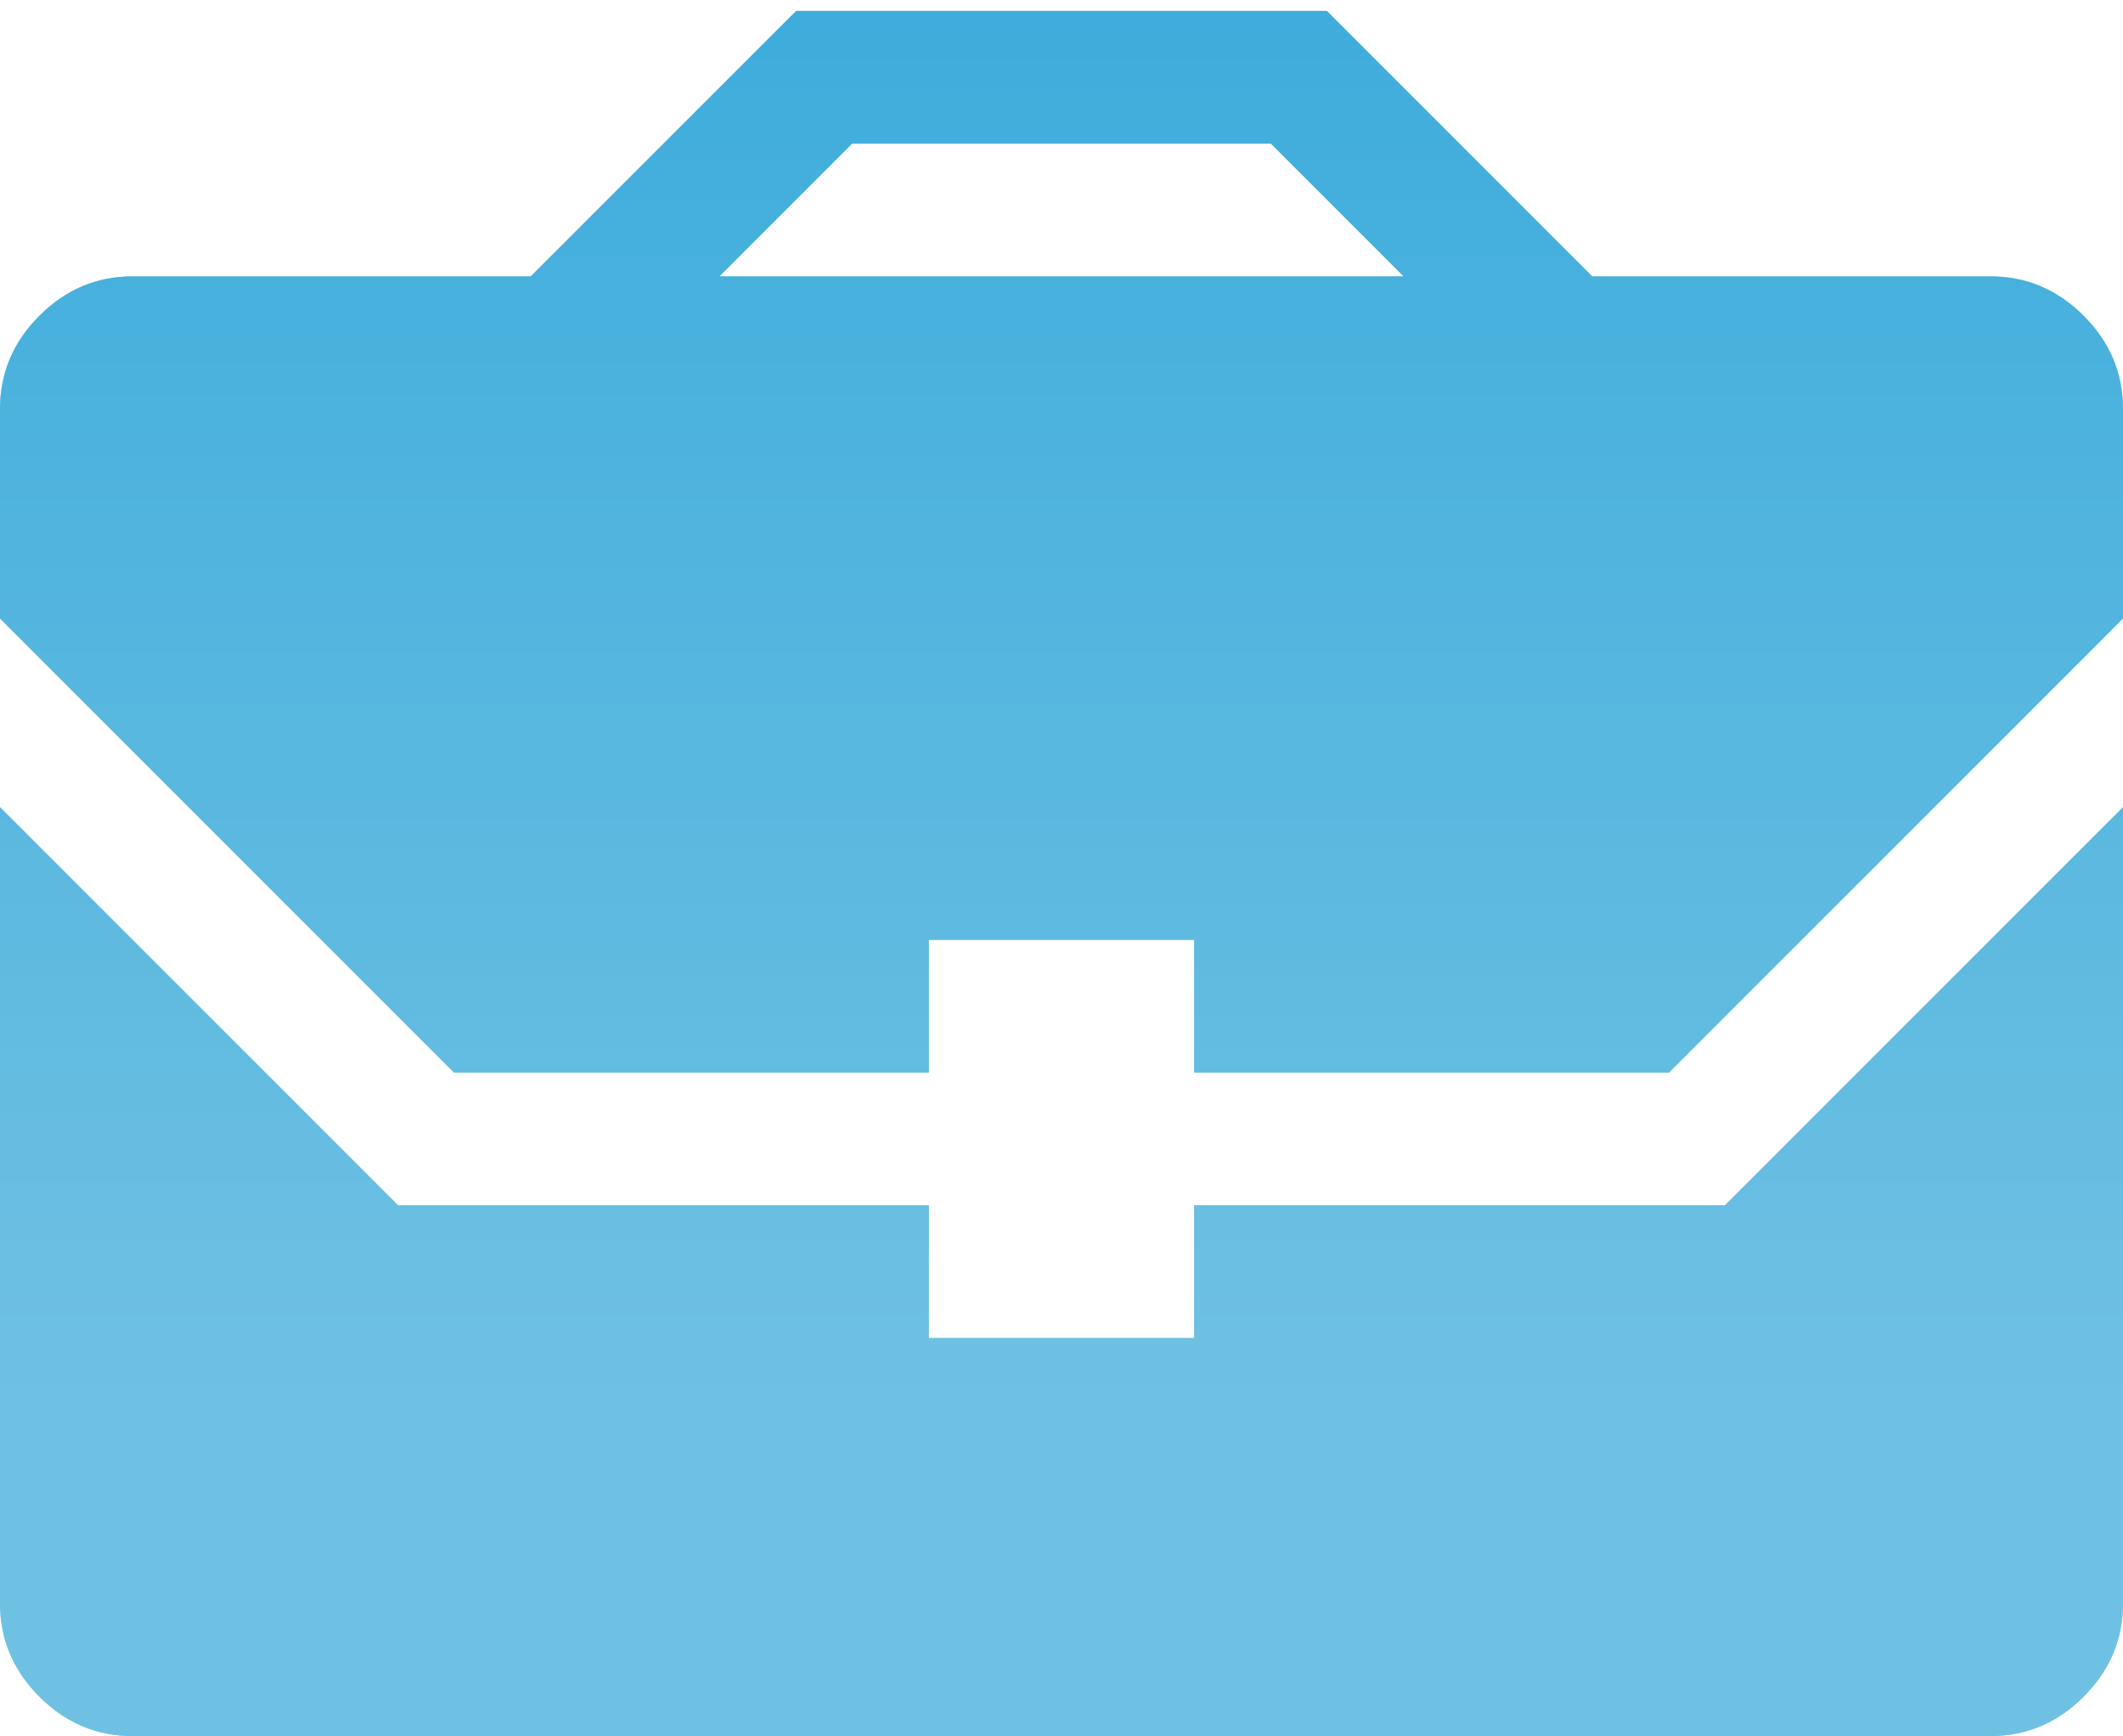 <svg width="170" height="139" viewBox="0 0 170 139" fill="none" xmlns="http://www.w3.org/2000/svg">
<path d="M36.357 85.875H74.375V75.25H95.625V85.875H133.643L170 49.518V32.75C170 29.872 168.949 27.382 166.846 25.279C164.743 23.176 162.253 22.125 159.375 22.125H127.5L106.25 0.875H63.75L42.5 22.125H10.625C7.747 22.125 5.257 23.176 3.154 25.279C1.051 27.382 0 29.872 0 32.75V49.518L36.357 85.875ZM68.232 11.5H101.768L112.393 22.125H57.607L68.232 11.5ZM138.125 96.5H95.625V107.125H74.375V96.5H31.875L0 64.625V128.375C0 131.253 1.051 133.743 3.154 135.846C5.257 137.949 7.747 139 10.625 139H159.375C162.253 139 164.743 137.949 166.846 135.846C168.949 133.743 170 131.253 170 128.375V64.625L138.125 96.5Z" fill="#35A9DB"/>
<path d="M36.357 85.875H74.375V75.25H95.625V85.875H133.643L170 49.518V32.75C170 29.872 168.949 27.382 166.846 25.279C164.743 23.176 162.253 22.125 159.375 22.125H127.5L106.25 0.875H63.75L42.5 22.125H10.625C7.747 22.125 5.257 23.176 3.154 25.279C1.051 27.382 0 29.872 0 32.75V49.518L36.357 85.875ZM68.232 11.5H101.768L112.393 22.125H57.607L68.232 11.5ZM138.125 96.5H95.625V107.125H74.375V96.5H31.875L0 64.625V128.375C0 131.253 1.051 133.743 3.154 135.846C5.257 137.949 7.747 139 10.625 139H159.375C162.253 139 164.743 137.949 166.846 135.846C168.949 133.743 170 131.253 170 128.375V64.625L138.125 96.5Z" fill="url(#paint0_linear)" fill-opacity="0.5"/>
<defs>
<linearGradient id="paint0_linear" x1="88.5" y1="-20" x2="88.5" y2="152" gradientUnits="userSpaceOnUse">
<stop stop-color="#35A9DB"/>
<stop offset="0.76" stop-color="#A9D9EB"/>
</linearGradient>
</defs>
</svg>
